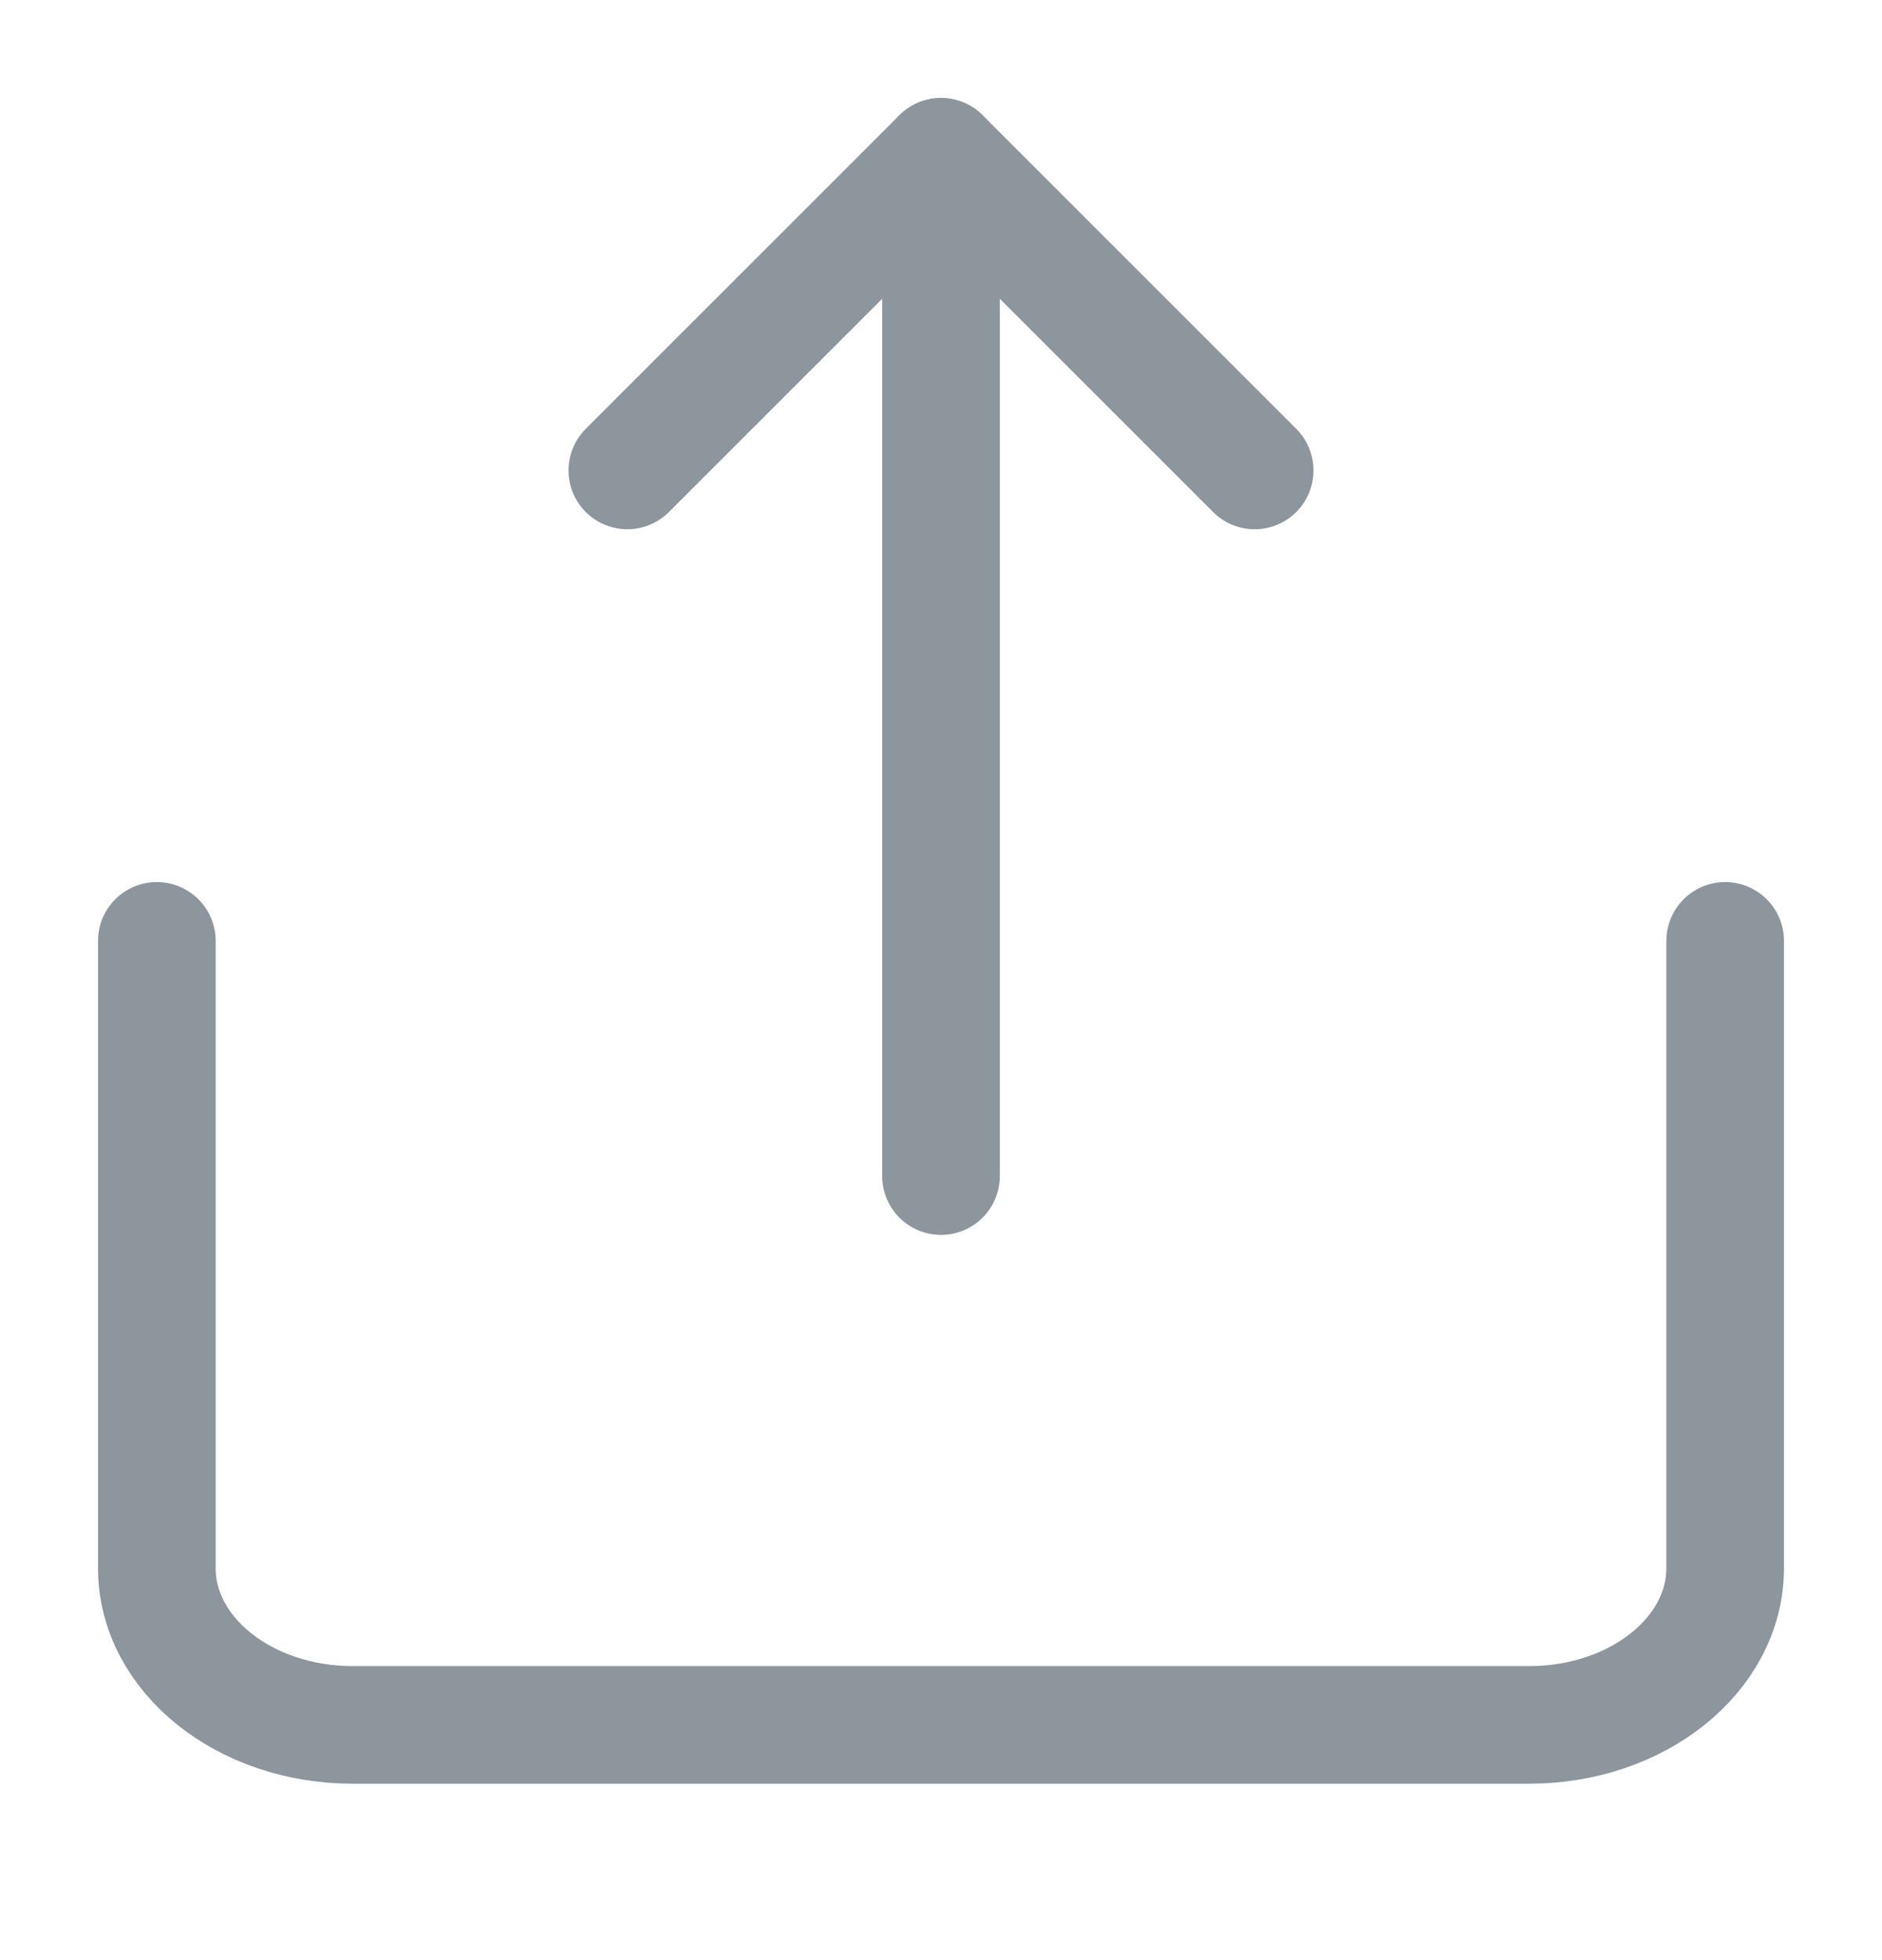 <svg width="24" height="25" viewBox="0 0 24 25" fill="none" xmlns="http://www.w3.org/2000/svg">
  <path d="M2 12V20C2 21.105 3.119 22 4.5 22H19.5C20.881 22 22 21.105 22 20V12" stroke="#8D959D" stroke-width="1.5" stroke-linecap="round" stroke-linejoin="round"/>
  <path d="M16 6L12 2L8 6" stroke="#8D959D" stroke-width="1.5" stroke-linecap="round" stroke-linejoin="round"/>
  <path d="M12 2V15" stroke="#8D959D" stroke-width="1.5" stroke-linecap="round" stroke-linejoin="round"/>
</svg>
